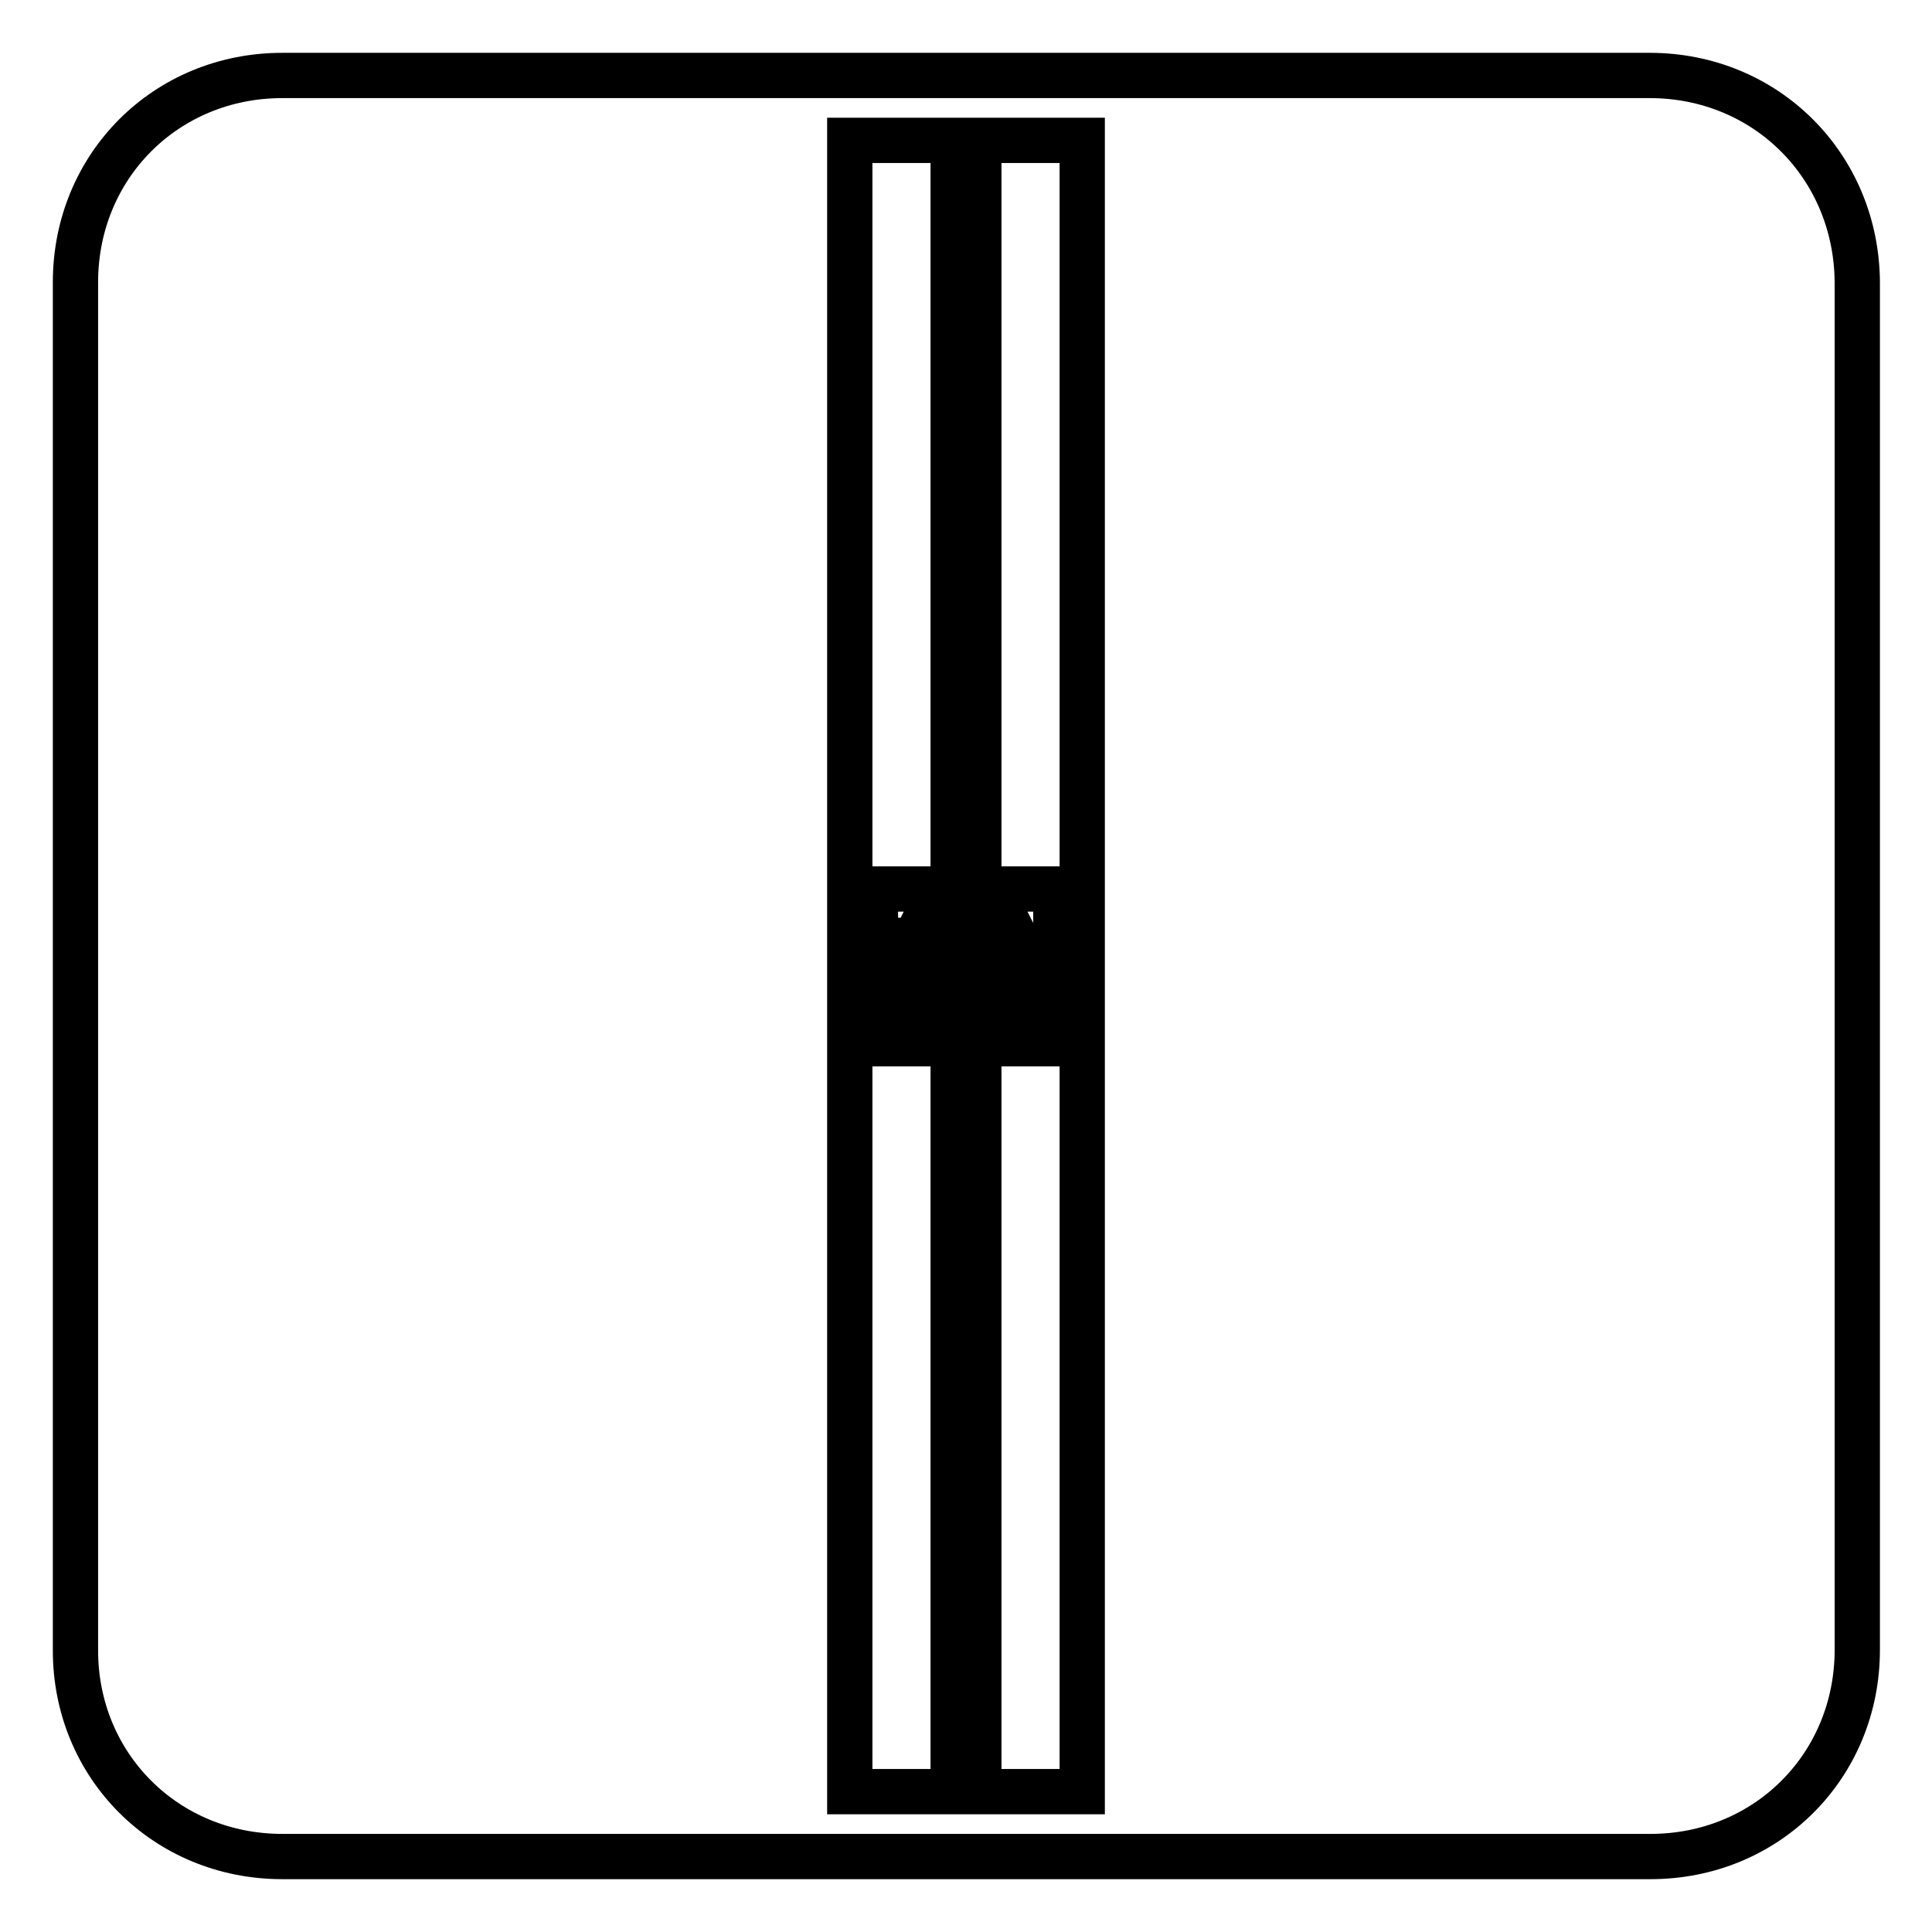 <?xml version="1.0" encoding="utf-8"?>
<!-- Svg Vector Icons : http://www.onlinewebfonts.com/icon -->
<!DOCTYPE svg PUBLIC "-//W3C//DTD SVG 1.1//EN" "http://www.w3.org/Graphics/SVG/1.1/DTD/svg11.dtd">
<svg version="1.1" xmlns="http://www.w3.org/2000/svg" xmlns:xlink="http://www.w3.org/1999/xlink" x="0px" y="0px" viewBox="0 0 256 256" enable-background="new 0 0 256 256" xml:space="preserve">
<g> <path stroke-width="6" fill-opacity="0" stroke="#000000"  d="M134.8,138.3h5.1v-20.5h-8.6l3.4,6.8V138.3z"/> <path stroke-width="6" fill-opacity="0" stroke="#000000"  d="M218.6,10H37.4C22,10,10,22,10,37.4v181.3C10,234,22,246,37.4,246h181.3c15.4,0,27.4-12,27.4-27.4V37.4 C246,22,234,10,218.6,10z M126.3,237.4h-13.7V18.6h13.7V237.4L126.3,237.4z M143.4,237.4h-13.7V18.6h13.7V237.4L143.4,237.4z"/> <path stroke-width="6" fill-opacity="0" stroke="#000000"  d="M121.2,124.6l3.4-6.8H116v20.5h5.1V124.6z"/></g>
</svg>